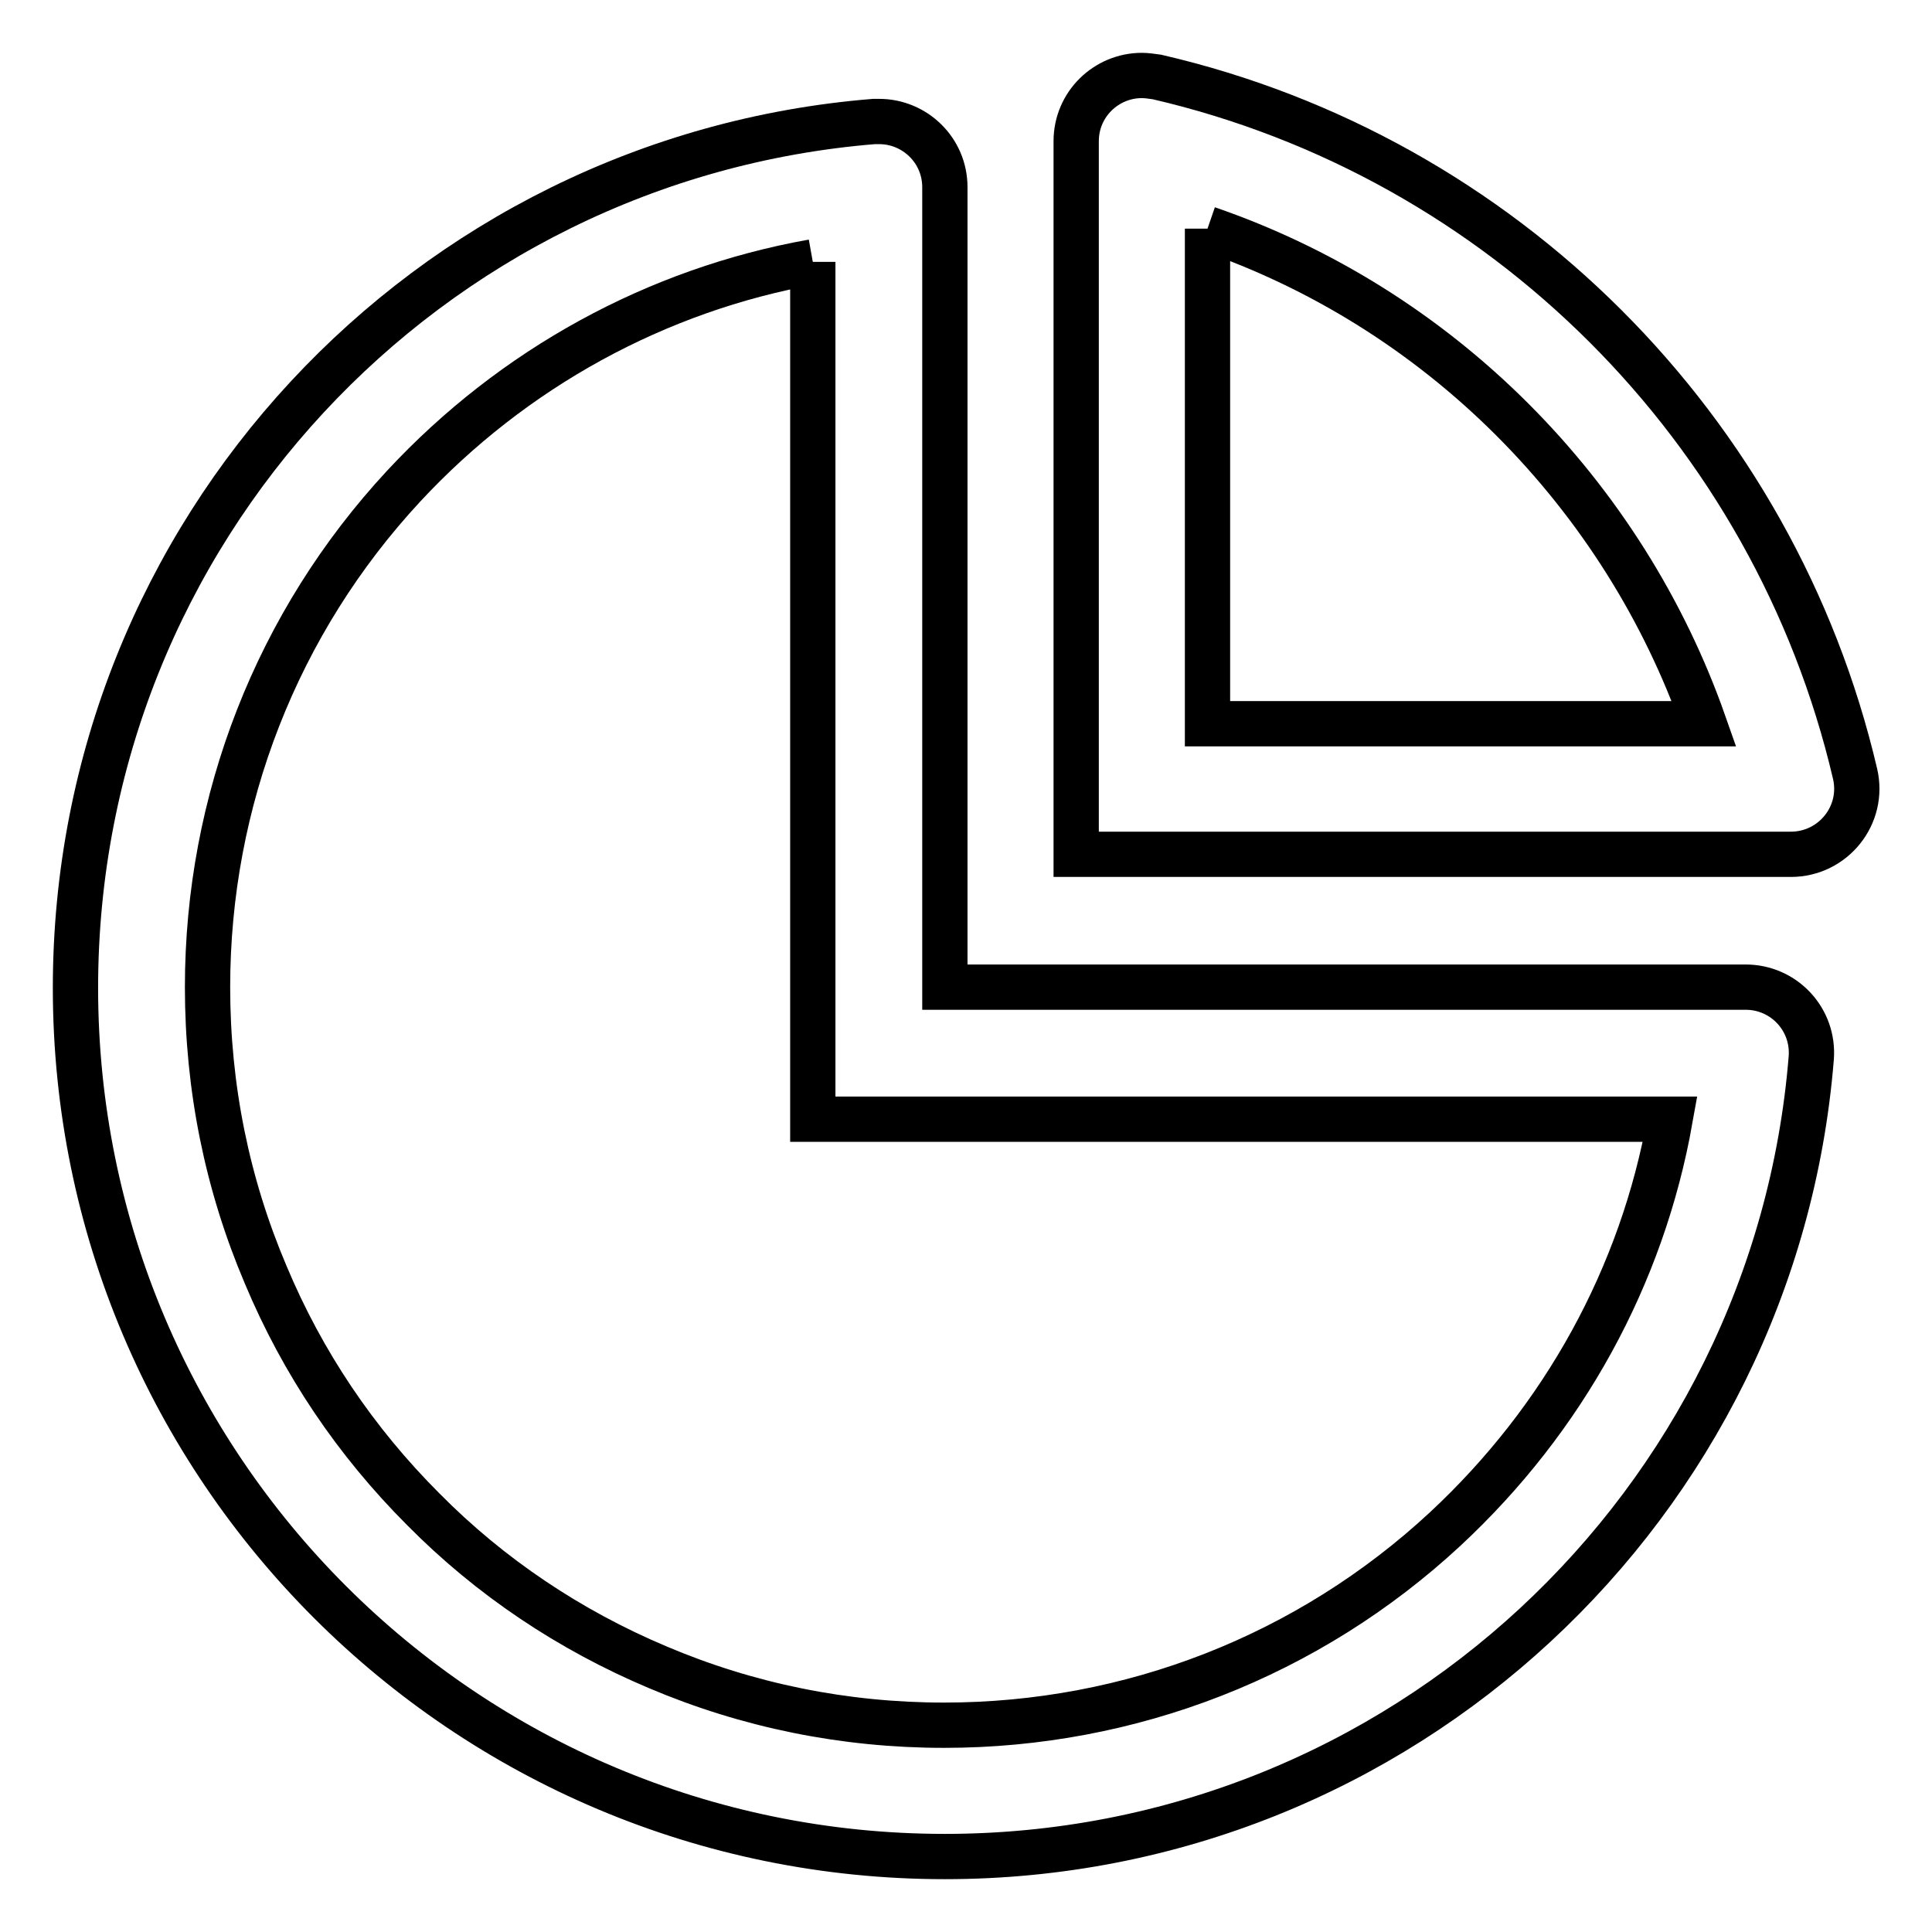 <?xml version="1.0" encoding="utf-8"?>
<!-- Svg Vector Icons : http://www.onlinewebfonts.com/icon -->
<!DOCTYPE svg PUBLIC "-//W3C//DTD SVG 1.1//EN" "http://www.w3.org/Graphics/SVG/1.1/DTD/svg11.dtd">
<svg version="1.1" xmlns="http://www.w3.org/2000/svg" xmlns:xlink="http://www.w3.org/1999/xlink" x="0px" y="0px" viewBox="0 0 256 256" enable-background="new 0 0 256 256" xml:space="preserve">
<g> <path stroke-width="6" fill-opacity="0" stroke="#000000"  d="M160,30.3c15.1,5.2,28.9,13.8,40.4,25.3c11.4,11.4,20.1,25.2,25.4,40.3H160V30.3 M151.3,10 c-4.7,0-8.7,3.8-8.7,8.7v94.5h94.7c5.6,0,9.8-5.2,8.5-10.7c-10.7-45.7-46.7-81.7-92.5-92.3C152.6,10.1,151.9,10,151.3,10L151.3,10z "/> <path stroke-width="6" fill-opacity="0" stroke="#000000"  d="M107.7,34.7v113.6h113.6c-3.7,20.8-14.1,39.7-29.8,54.3c-18.1,16.8-41.7,26-66.4,26c-13.2,0-26-2.6-38-7.7 C75.5,216,65,209,56.1,200c-9-9-16-19.4-20.9-31.1c-5.1-12-7.7-24.8-7.7-38.1c0-24.7,9.2-48.3,26-66.4C68,48.8,87,38.4,107.7,34.7  M116.5,16.1c-0.2,0-0.5,0-0.7,0C56.6,20.9,10,70.4,10,130.9C10,194.5,61.6,246,125.2,246c60.4,0,110-46.6,114.8-105.8 c0.4-5.1-3.6-9.4-8.7-9.4H125.2V24.8C125.2,19.9,121.2,16.1,116.5,16.1z"/></g>
</svg>